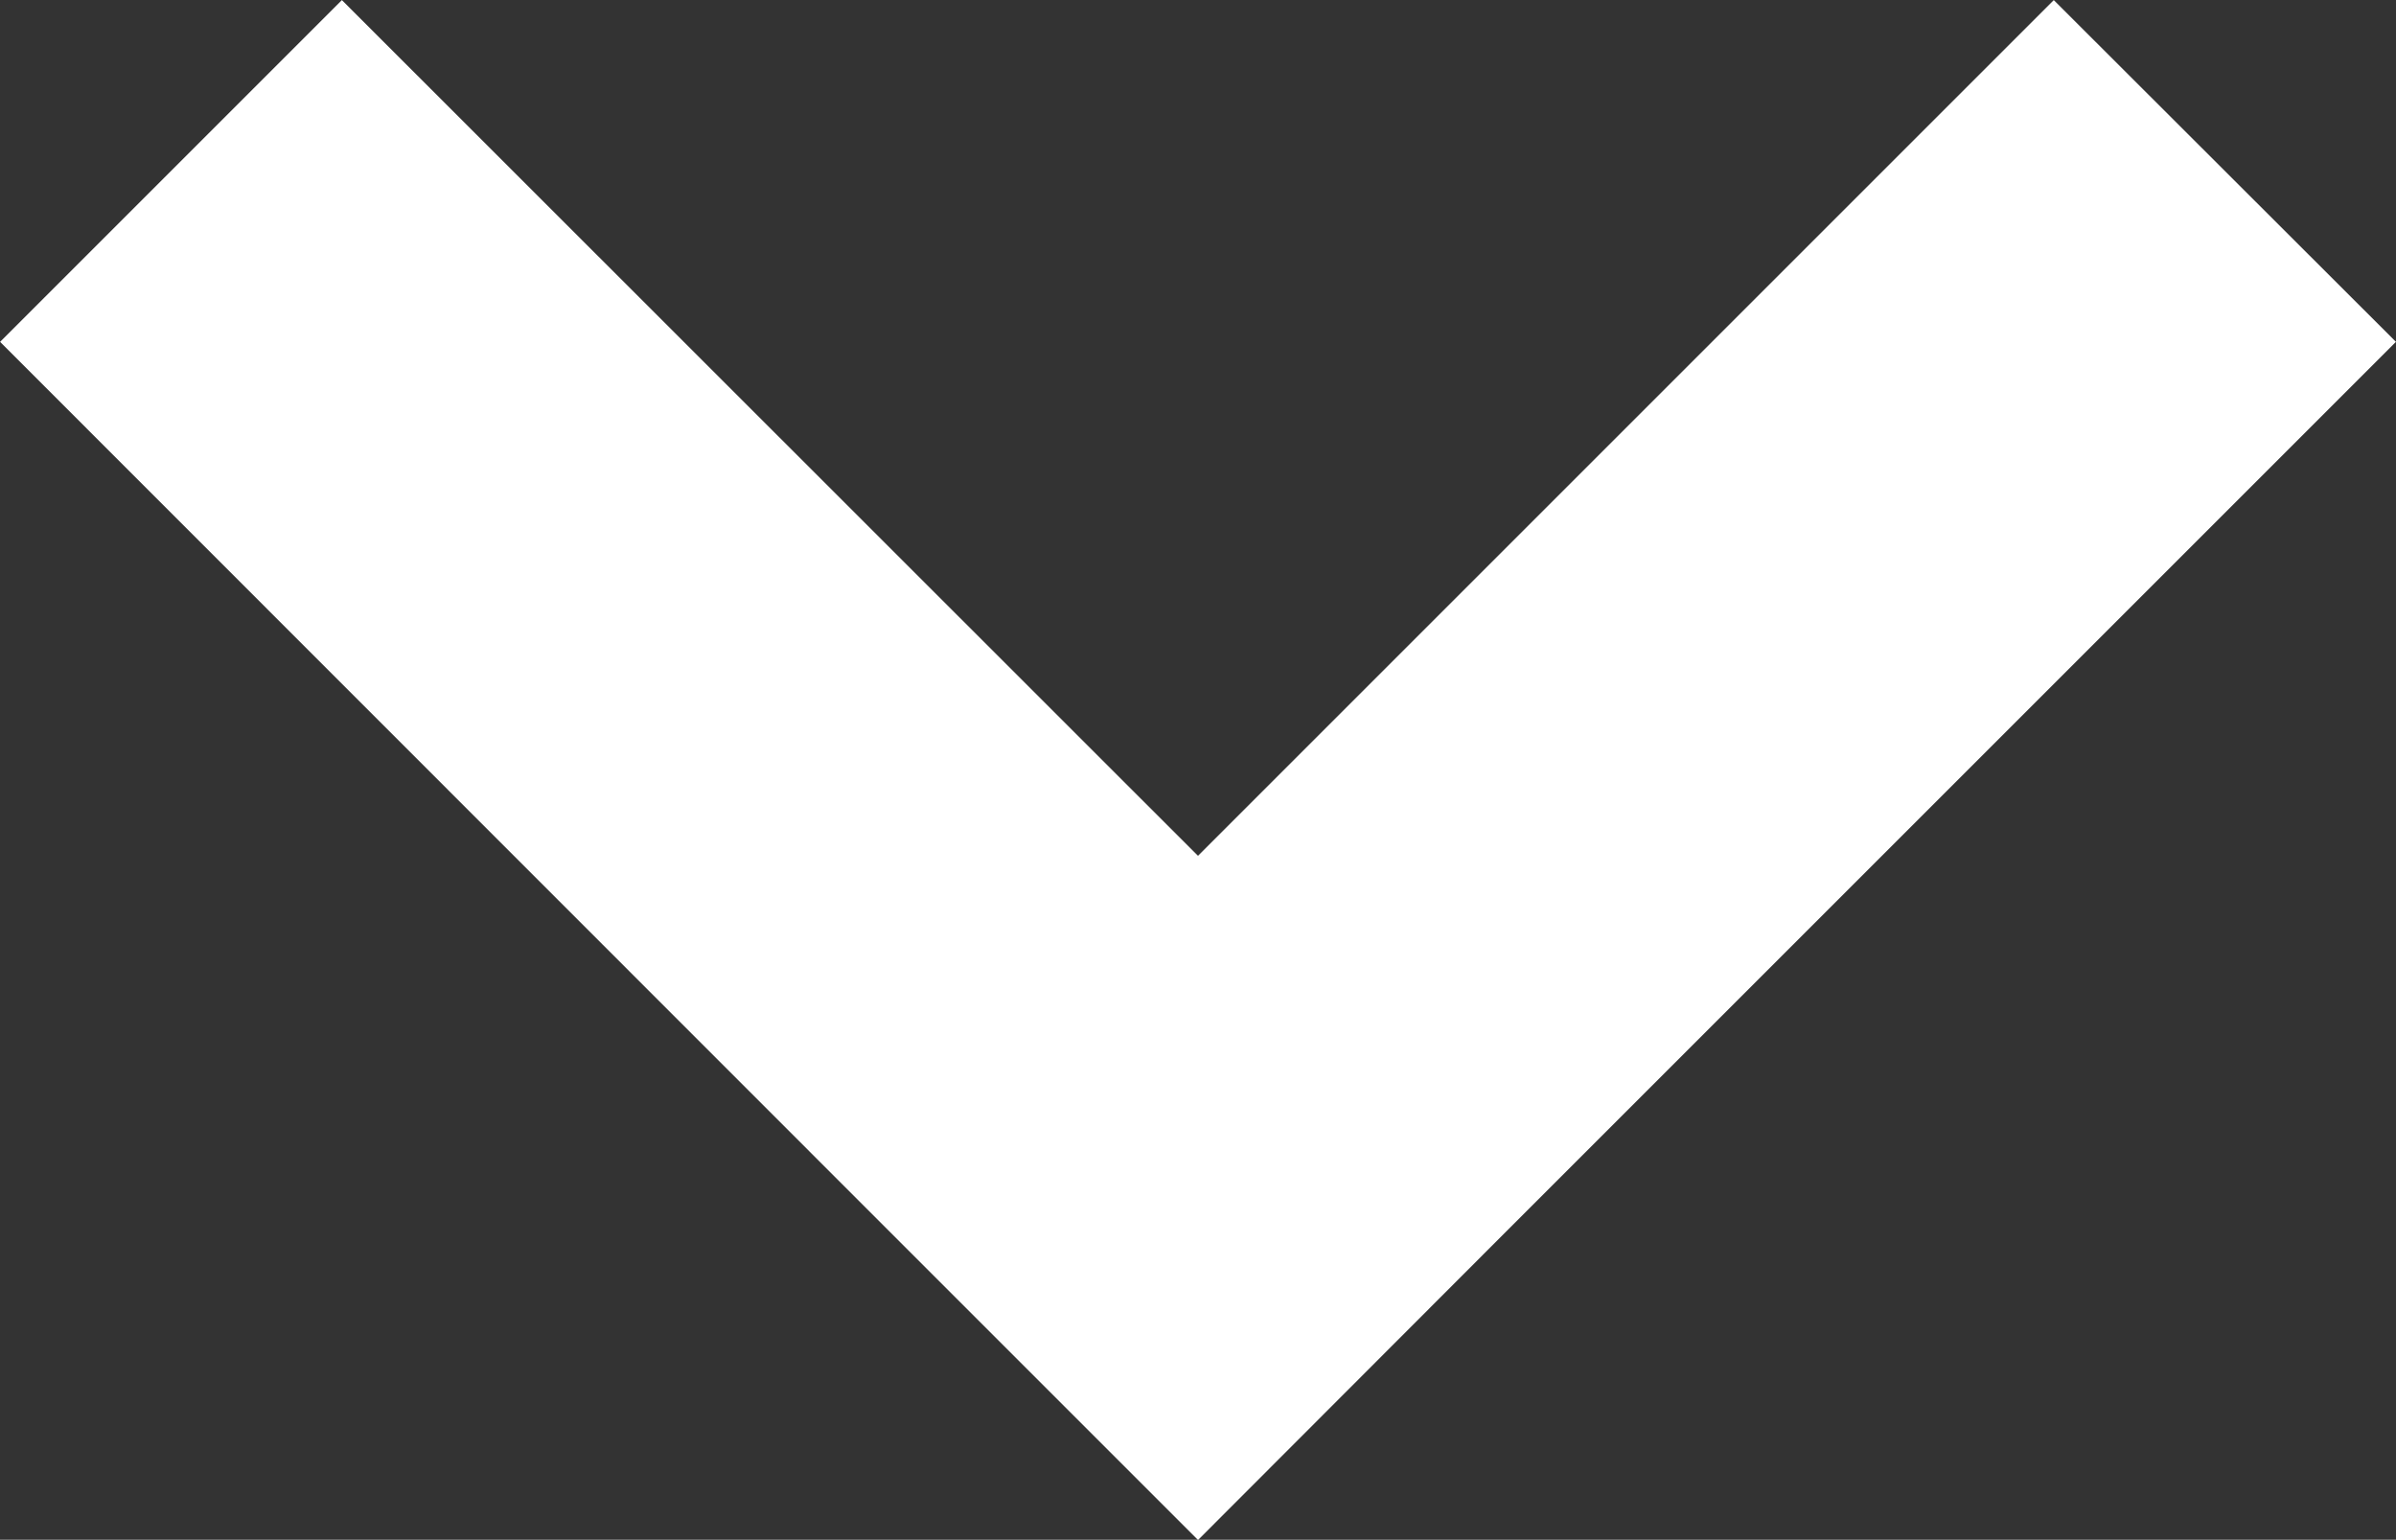 <svg id="Lager_4" data-name="Lager 4" xmlns="http://www.w3.org/2000/svg" viewBox="0 0 78.84 50.67"><rect x="0" y="0" width="78.84" height="50.67" fill="#333333" stroke="none"/><defs><style>.cls-1{fill:#fff;stroke:#fff;stroke-miterlimit:10;stroke-width:4.14px;}</style></defs><title>Arrow_small</title><polygon class="cls-1" points="67.58 2.93 39.42 31.09 11.25 2.93 2.93 11.25 31.09 39.42 39.42 47.75 47.74 39.42 75.91 11.25 67.58 2.93"/></svg>